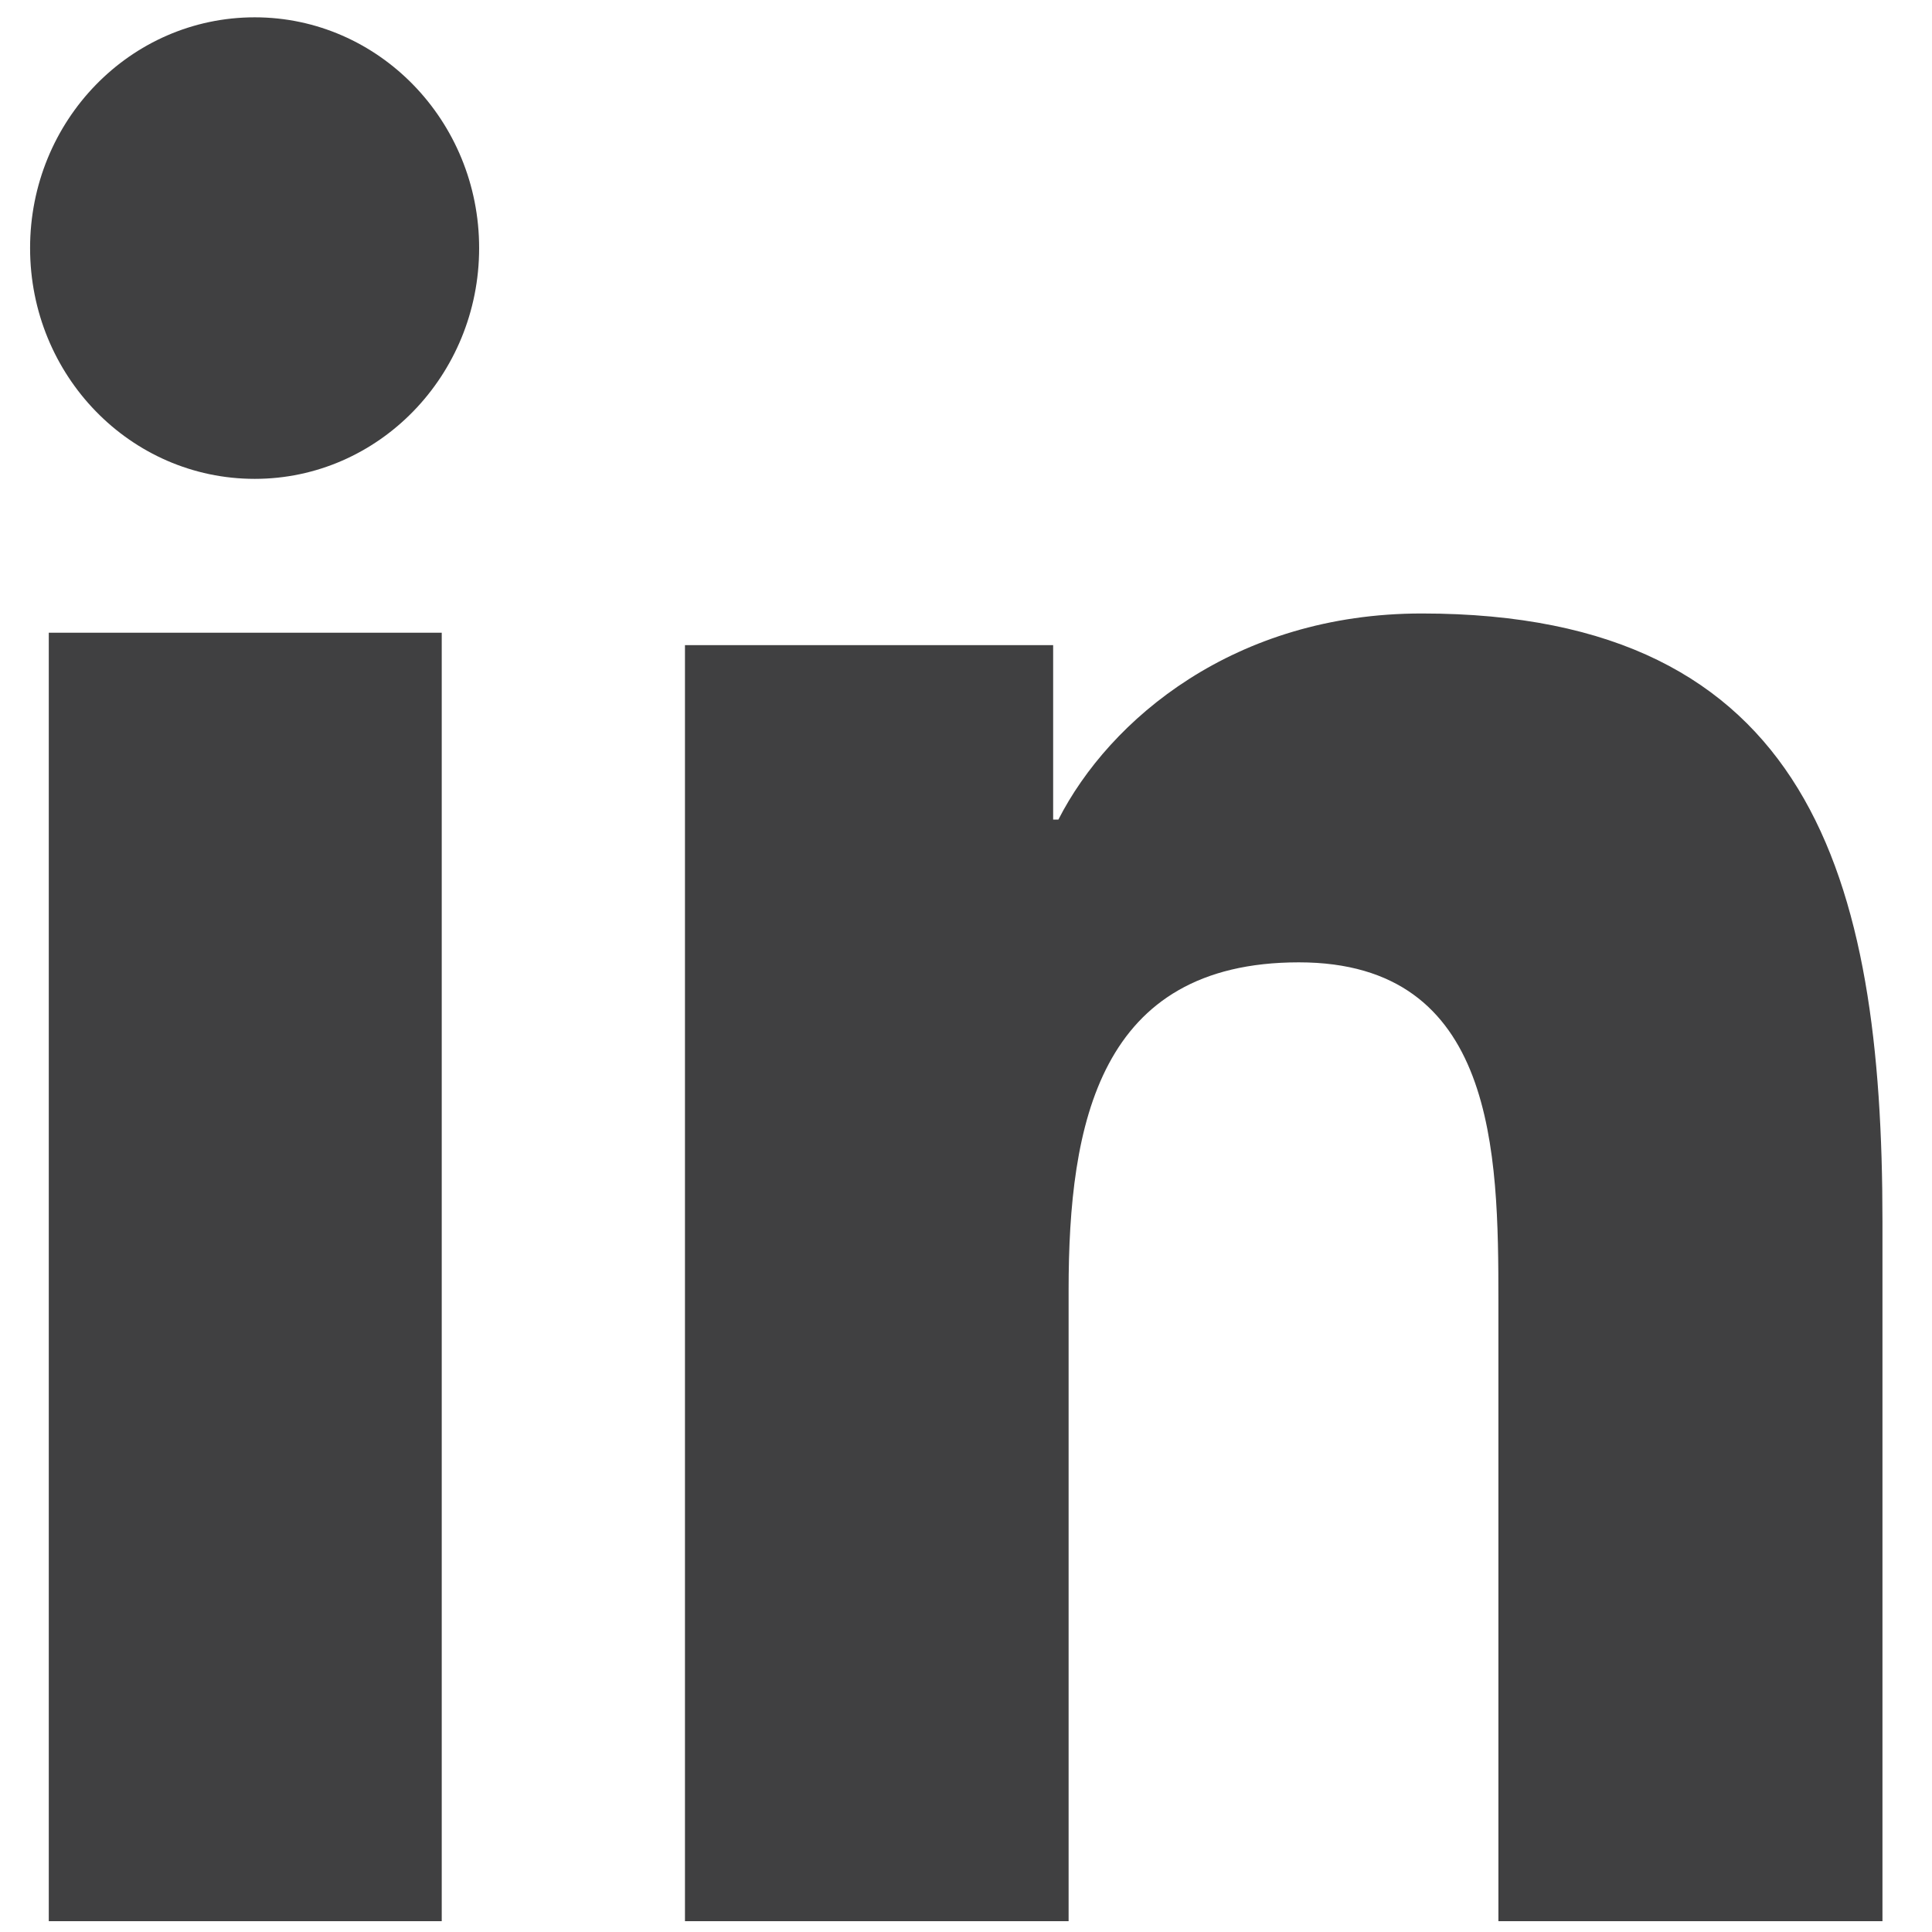 <svg width="28" height="28" viewBox="0 0 28 28" fill="none" xmlns="http://www.w3.org/2000/svg">
<g id="Social/Facebook 4">
<path id="Linkedin-Copy" fill-rule="evenodd" clip-rule="evenodd" d="M27.282 27.843H21.716V18.85C21.716 16.705 21.681 13.947 18.824 13.947C15.929 13.947 15.487 16.284 15.487 18.696V27.843H9.927V9.35H15.263V11.878H15.339C16.081 10.424 17.897 8.891 20.605 8.891C26.241 8.891 27.282 12.72 27.282 17.701V27.843ZM3.692 6.94C1.889 6.94 0.436 5.442 0.436 3.595C0.436 1.749 1.889 0.251 3.692 0.251C5.486 0.251 6.944 1.749 6.944 3.595C6.944 5.442 5.486 6.94 3.692 6.94ZM6.402 27.843H0.707V9.17H6.402V27.843Z" fill="#404041"/>
</g>
</svg>
